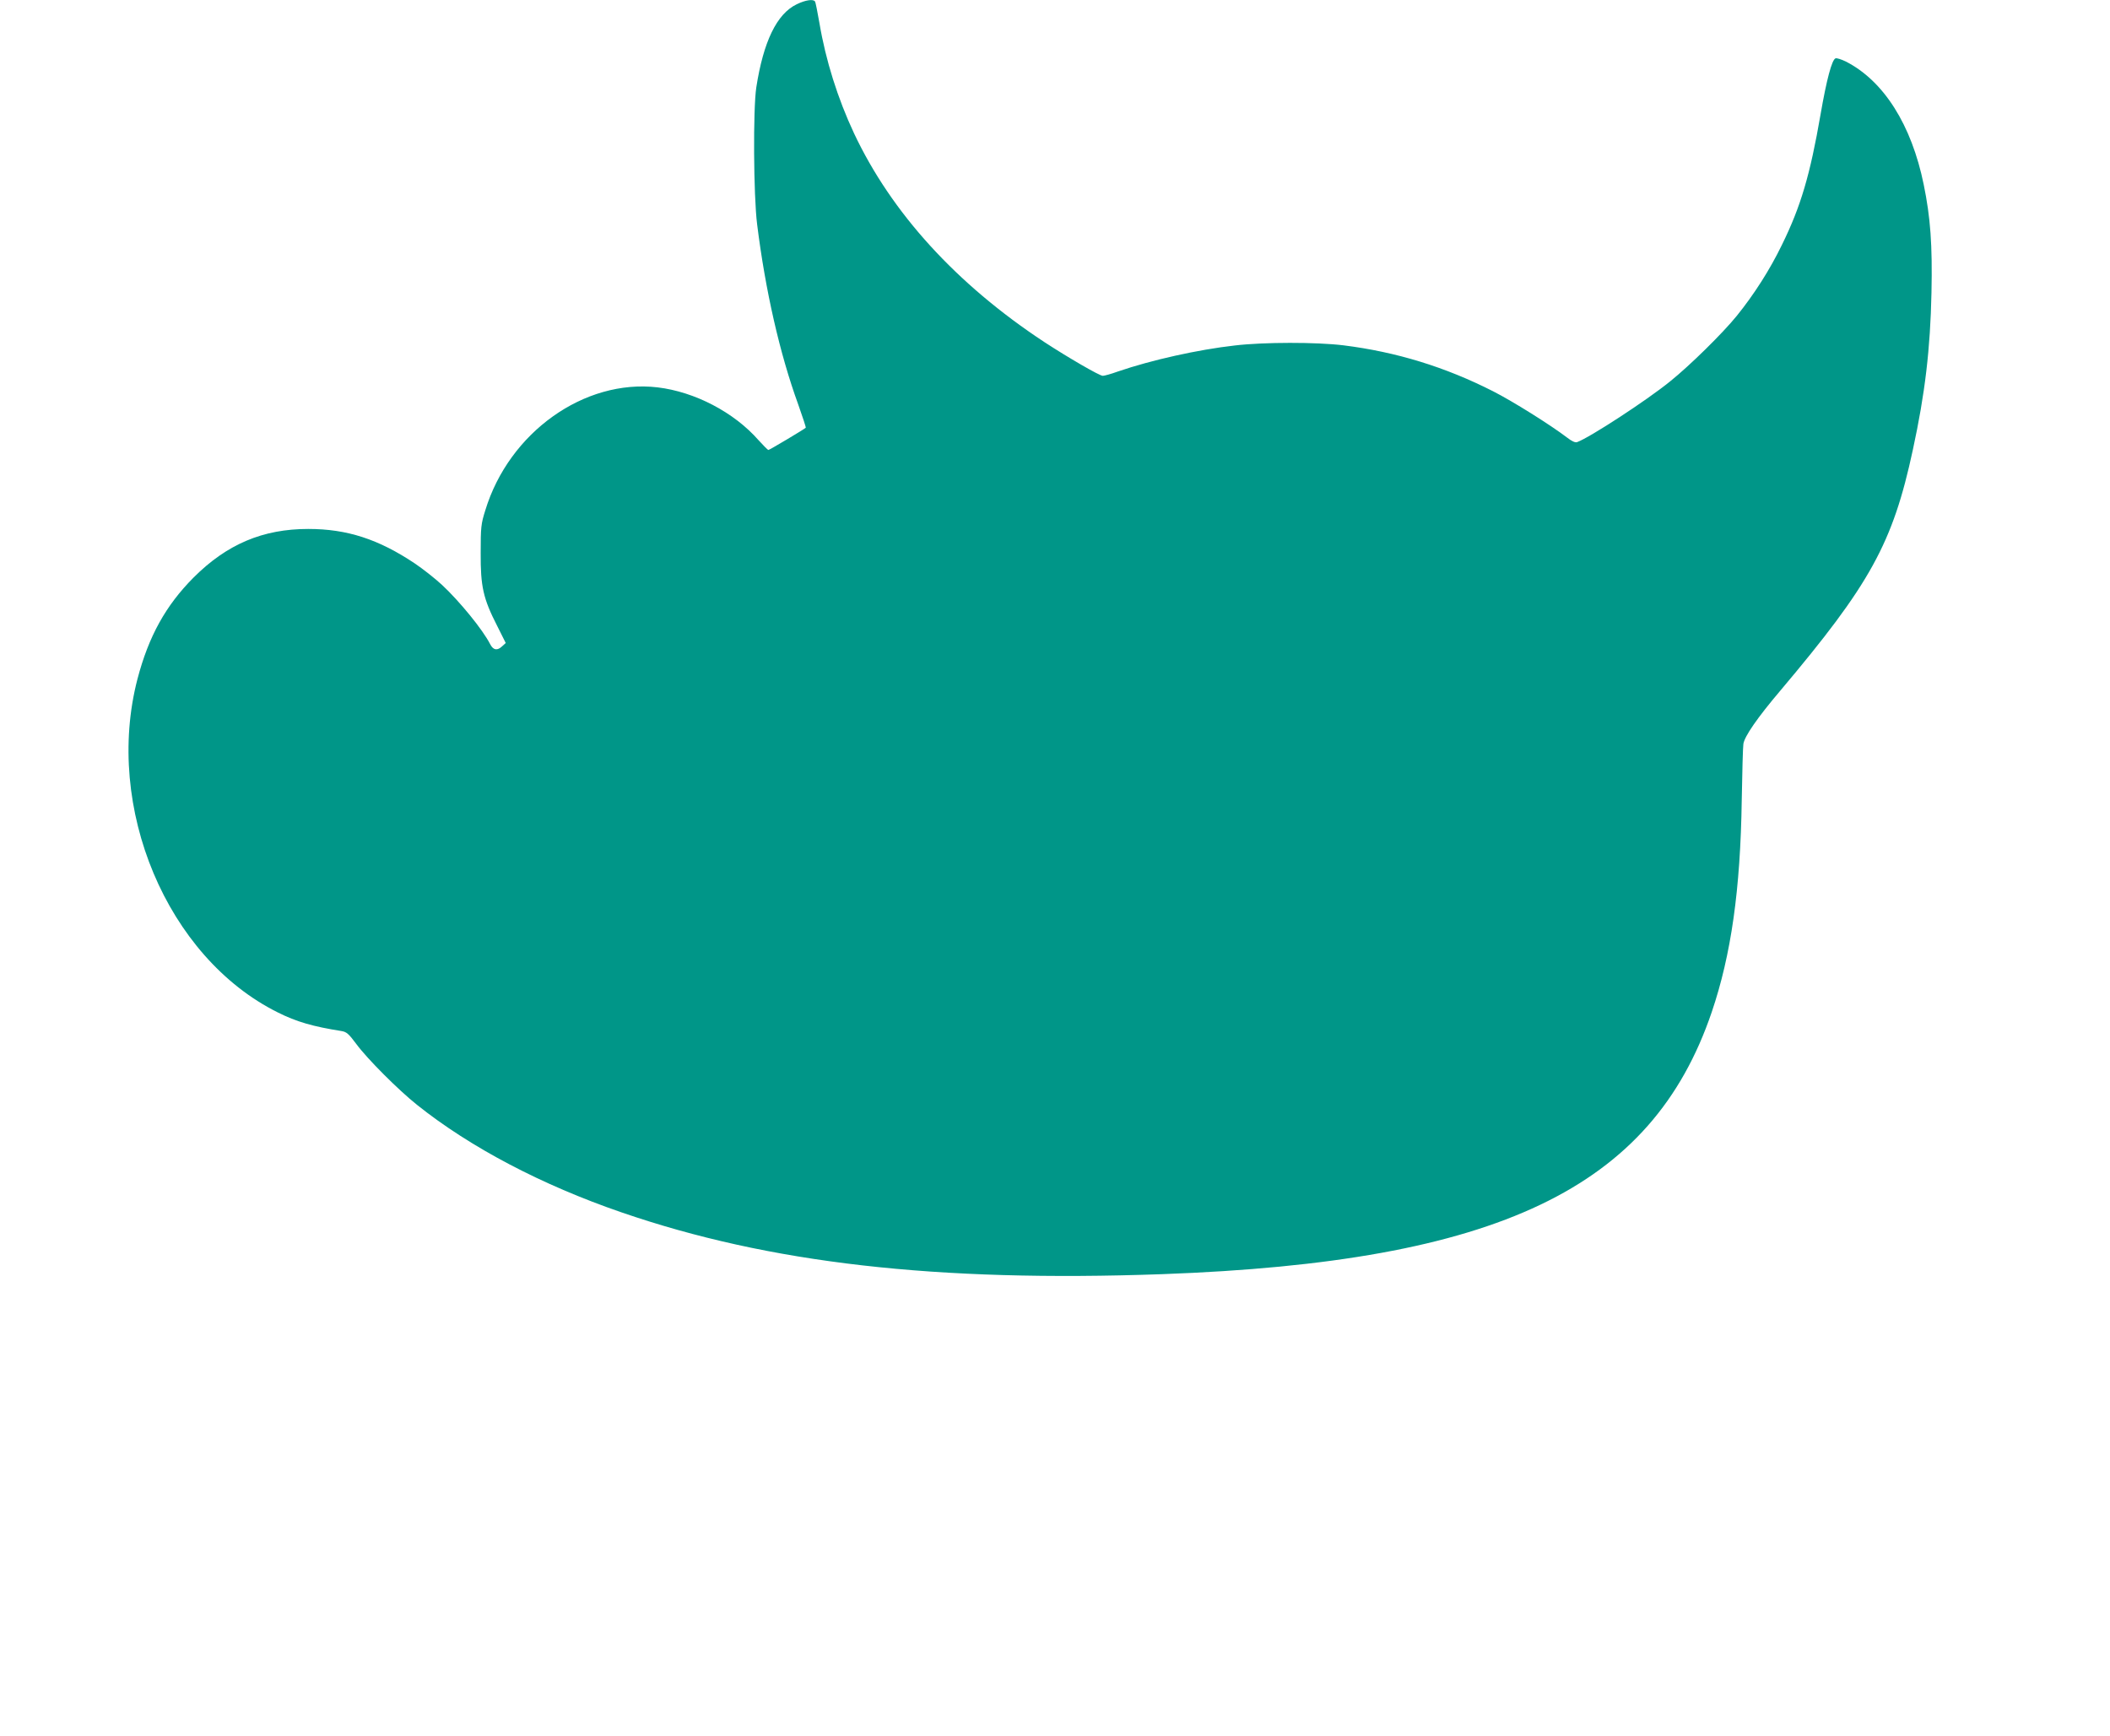 <?xml version="1.0" standalone="no"?>
<!DOCTYPE svg PUBLIC "-//W3C//DTD SVG 20010904//EN"
 "http://www.w3.org/TR/2001/REC-SVG-20010904/DTD/svg10.dtd">
<svg version="1.0" xmlns="http://www.w3.org/2000/svg"
 width="1280pt" height="1053pt" viewBox="0 0 1280 1053"
 preserveAspectRatio="xMidYMid meet">
<g transform="translate(0,1053) scale(0.1,-0.1)"
fill="#009688" stroke="none">
<path d="M4833 10504 c-121 -58 -202 -227 -245 -504 -20 -130 -17 -658 5 -831
50 -402 138 -787 249 -1092 27 -76 48 -140 46 -142 -9 -9 -220 -135 -227 -135
-3 0 -30 27 -59 59 -149 170 -387 294 -613 321 -444 52 -901 -273 -1045 -746
-26 -82 -28 -103 -28 -259 -1 -203 15 -276 100 -442 l52 -104 -21 -19 c-30
-29 -54 -25 -73 11 -45 89 -186 261 -292 360 -42 39 -117 98 -166 131 -220
147 -411 209 -646 209 -275 0 -493 -92 -696 -295 -169 -170 -272 -356 -340
-615 -203 -779 179 -1689 851 -2023 113 -57 215 -86 386 -113 31 -5 44 -16 90
-78 66 -90 256 -280 369 -370 323 -258 757 -486 1240 -652 897 -309 1909 -424
3280 -375 2036 74 2970 519 3334 1590 118 348 174 744 182 1285 3 171 7 324
10 342 7 46 85 159 224 323 545 646 682 893 804 1461 74 341 106 613 113 954
6 290 -6 455 -47 655 -74 363 -243 630 -473 747 -27 13 -55 22 -62 19 -22 -8
-54 -127 -91 -341 -63 -364 -119 -556 -234 -790 -73 -151 -169 -301 -274 -431
-85 -105 -285 -302 -406 -399 -142 -115 -484 -338 -562 -367 -11 -5 -33 5 -61
27 -101 77 -329 220 -449 281 -291 148 -588 239 -908 279 -163 20 -484 20
-660 -1 -222 -25 -505 -88 -709 -158 -41 -15 -82 -26 -91 -26 -20 0 -211 111
-355 205 -534 352 -927 784 -1154 1266 -99 211 -172 443 -210 669 -12 67 -23
126 -27 131 -10 16 -58 9 -111 -17z"/>
</g>
</svg>
